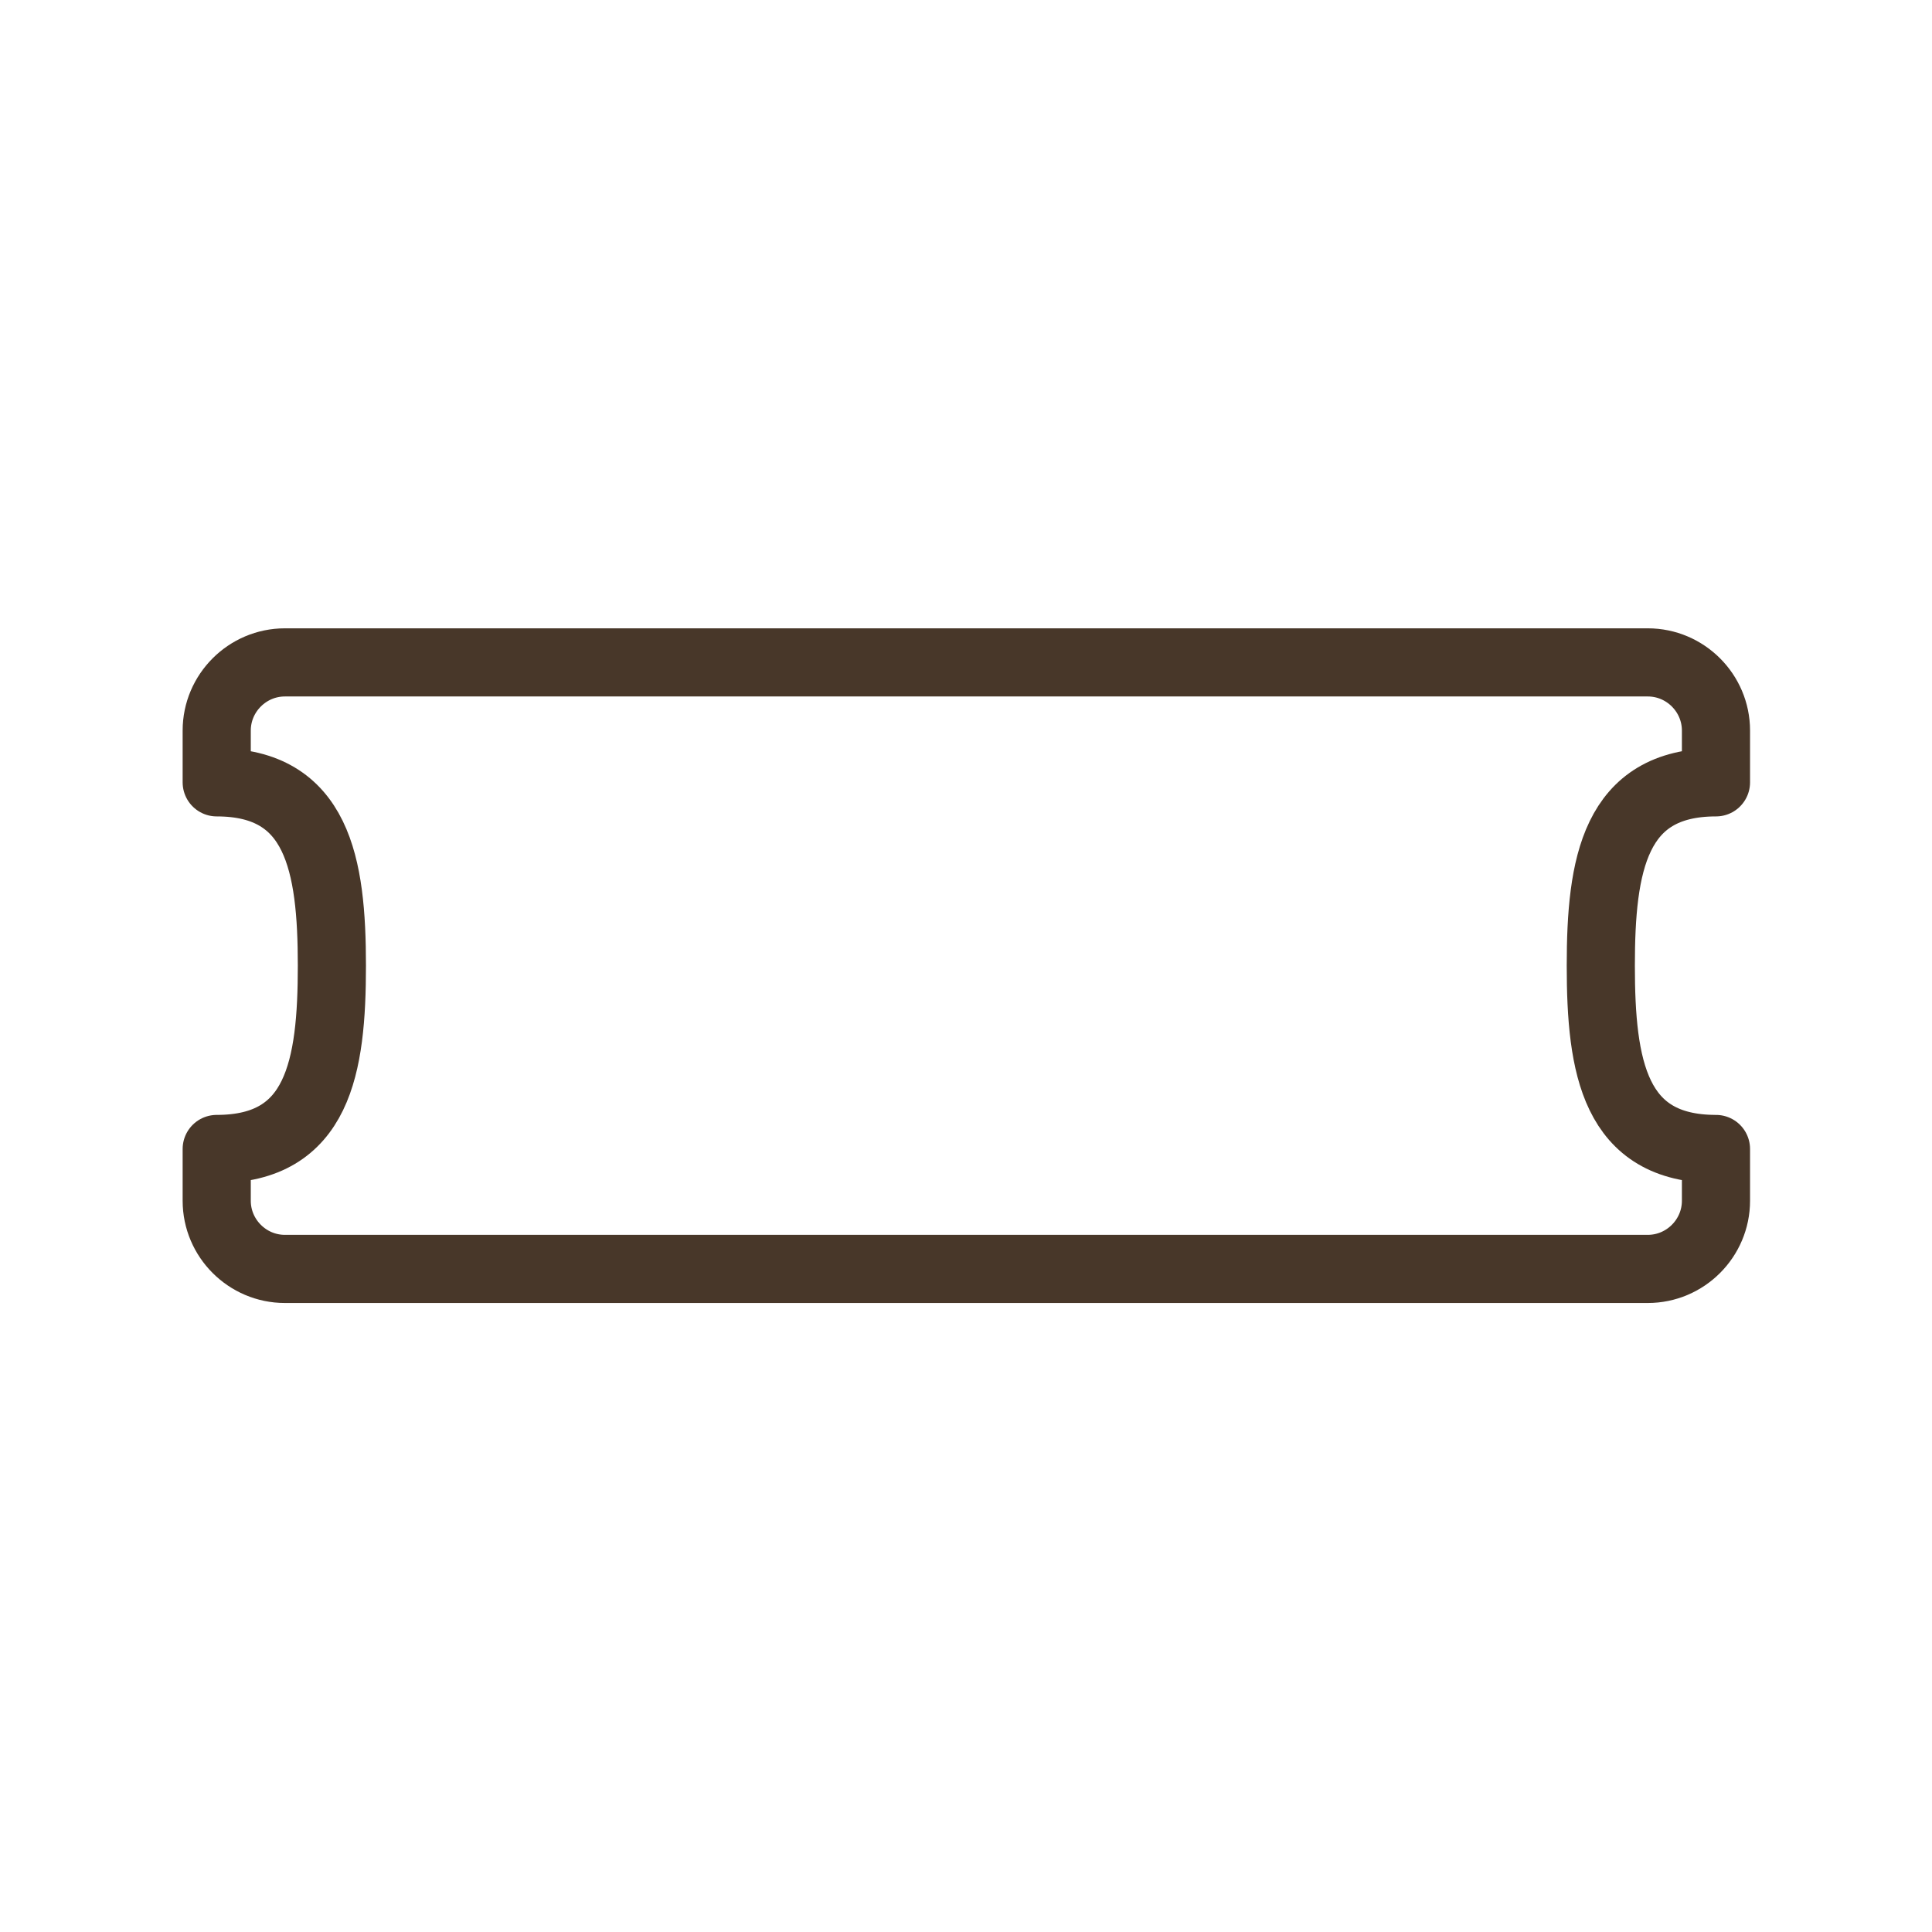 <?xml version="1.0" encoding="utf-8"?>
<!-- Generator: Adobe Illustrator 24.2.1, SVG Export Plug-In . SVG Version: 6.00 Build 0)  -->
<svg version="1.1" id="Ebene_1" xmlns="http://www.w3.org/2000/svg" xmlns:xlink="http://www.w3.org/1999/xlink" x="0px" y="0px"
	 viewBox="0 0 28.35 28.35" enable-background="new 0 0 28.35 28.35" xml:space="preserve">
<g>
</g>
<path fill="none" stroke="#483729" stroke-linecap="round" stroke-linejoin="round" stroke-miterlimit="10" d="M23.49,14.17
	c0-1.48,0.2-2.69,1.69-2.69v-0.76c0-0.55-0.45-1-1-1h-20c-0.55,0-1,0.45-1,1v0.76c1.48,0,1.69,1.2,1.69,2.69s-0.2,2.69-1.69,2.69
	v0.76c0,0.55,0.45,1,1,1h20c0.55,0,1-0.45,1-1v-0.76C23.69,16.86,23.49,15.66,23.49,14.17z"/>
<g>
</g>
<g>
</g>
<g>
</g>
<g>
</g>
<g>
</g>
<g>
</g>
</svg>
